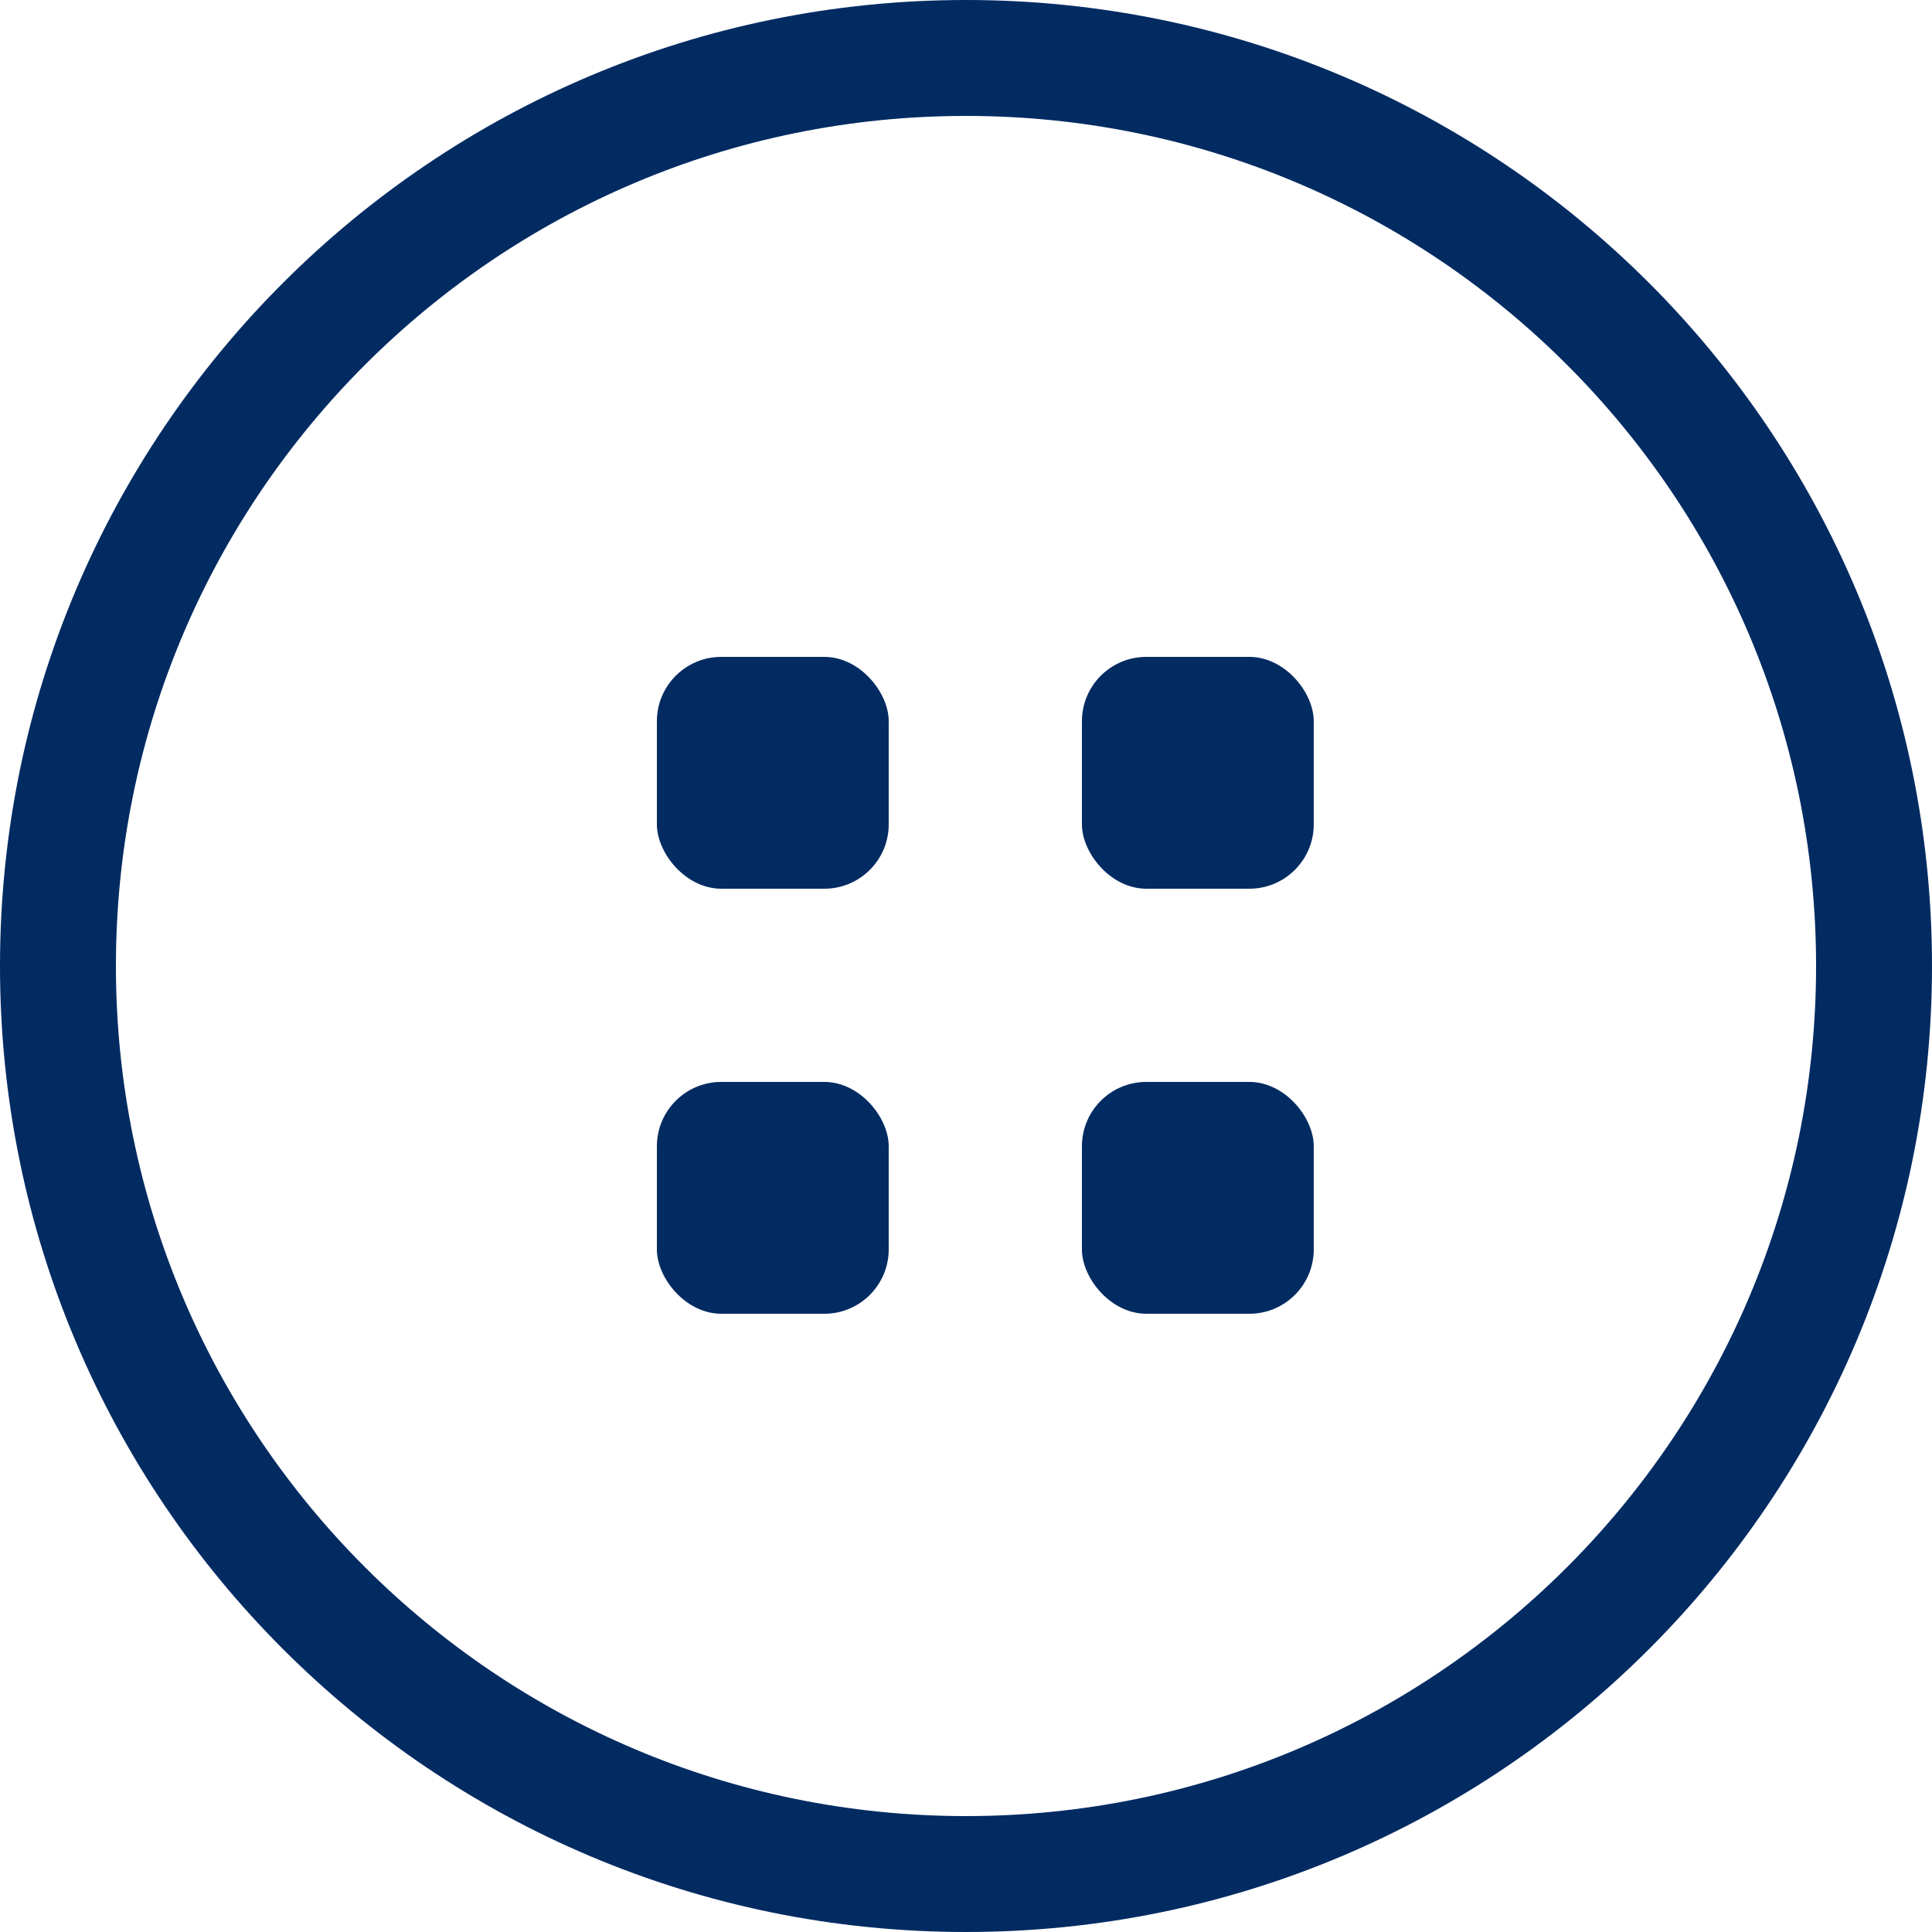 <svg width="30" height="30" viewBox="0 0 30 30" xmlns="http://www.w3.org/2000/svg"><g class="fill" fill="#022B62" fill-rule="evenodd"><path d="M15 0c8.284 0 15 6.716 15 15 0 8.284-6.716 15-15 15-8.284 0-15-6.716-15-15C0 6.716 6.716 0 15 0zm0 1.8C7.71 1.8 1.8 7.71 1.8 15c0 7.29 5.91 13.2 13.2 13.2 7.29 0 13.2-5.91 13.2-13.2 0-7.29-5.91-13.2-13.2-13.2z"/><g transform="translate(10.2 10.2)"><rect width="3.6" height="3.6" rx="1"/><rect y="6.6" width="3.6" height="3.6" rx="1"/><rect x="6.6" width="3.6" height="3.6" rx="1"/><rect x="6.6" y="6.6" width="3.6" height="3.6" rx="1"/></g></g></svg>